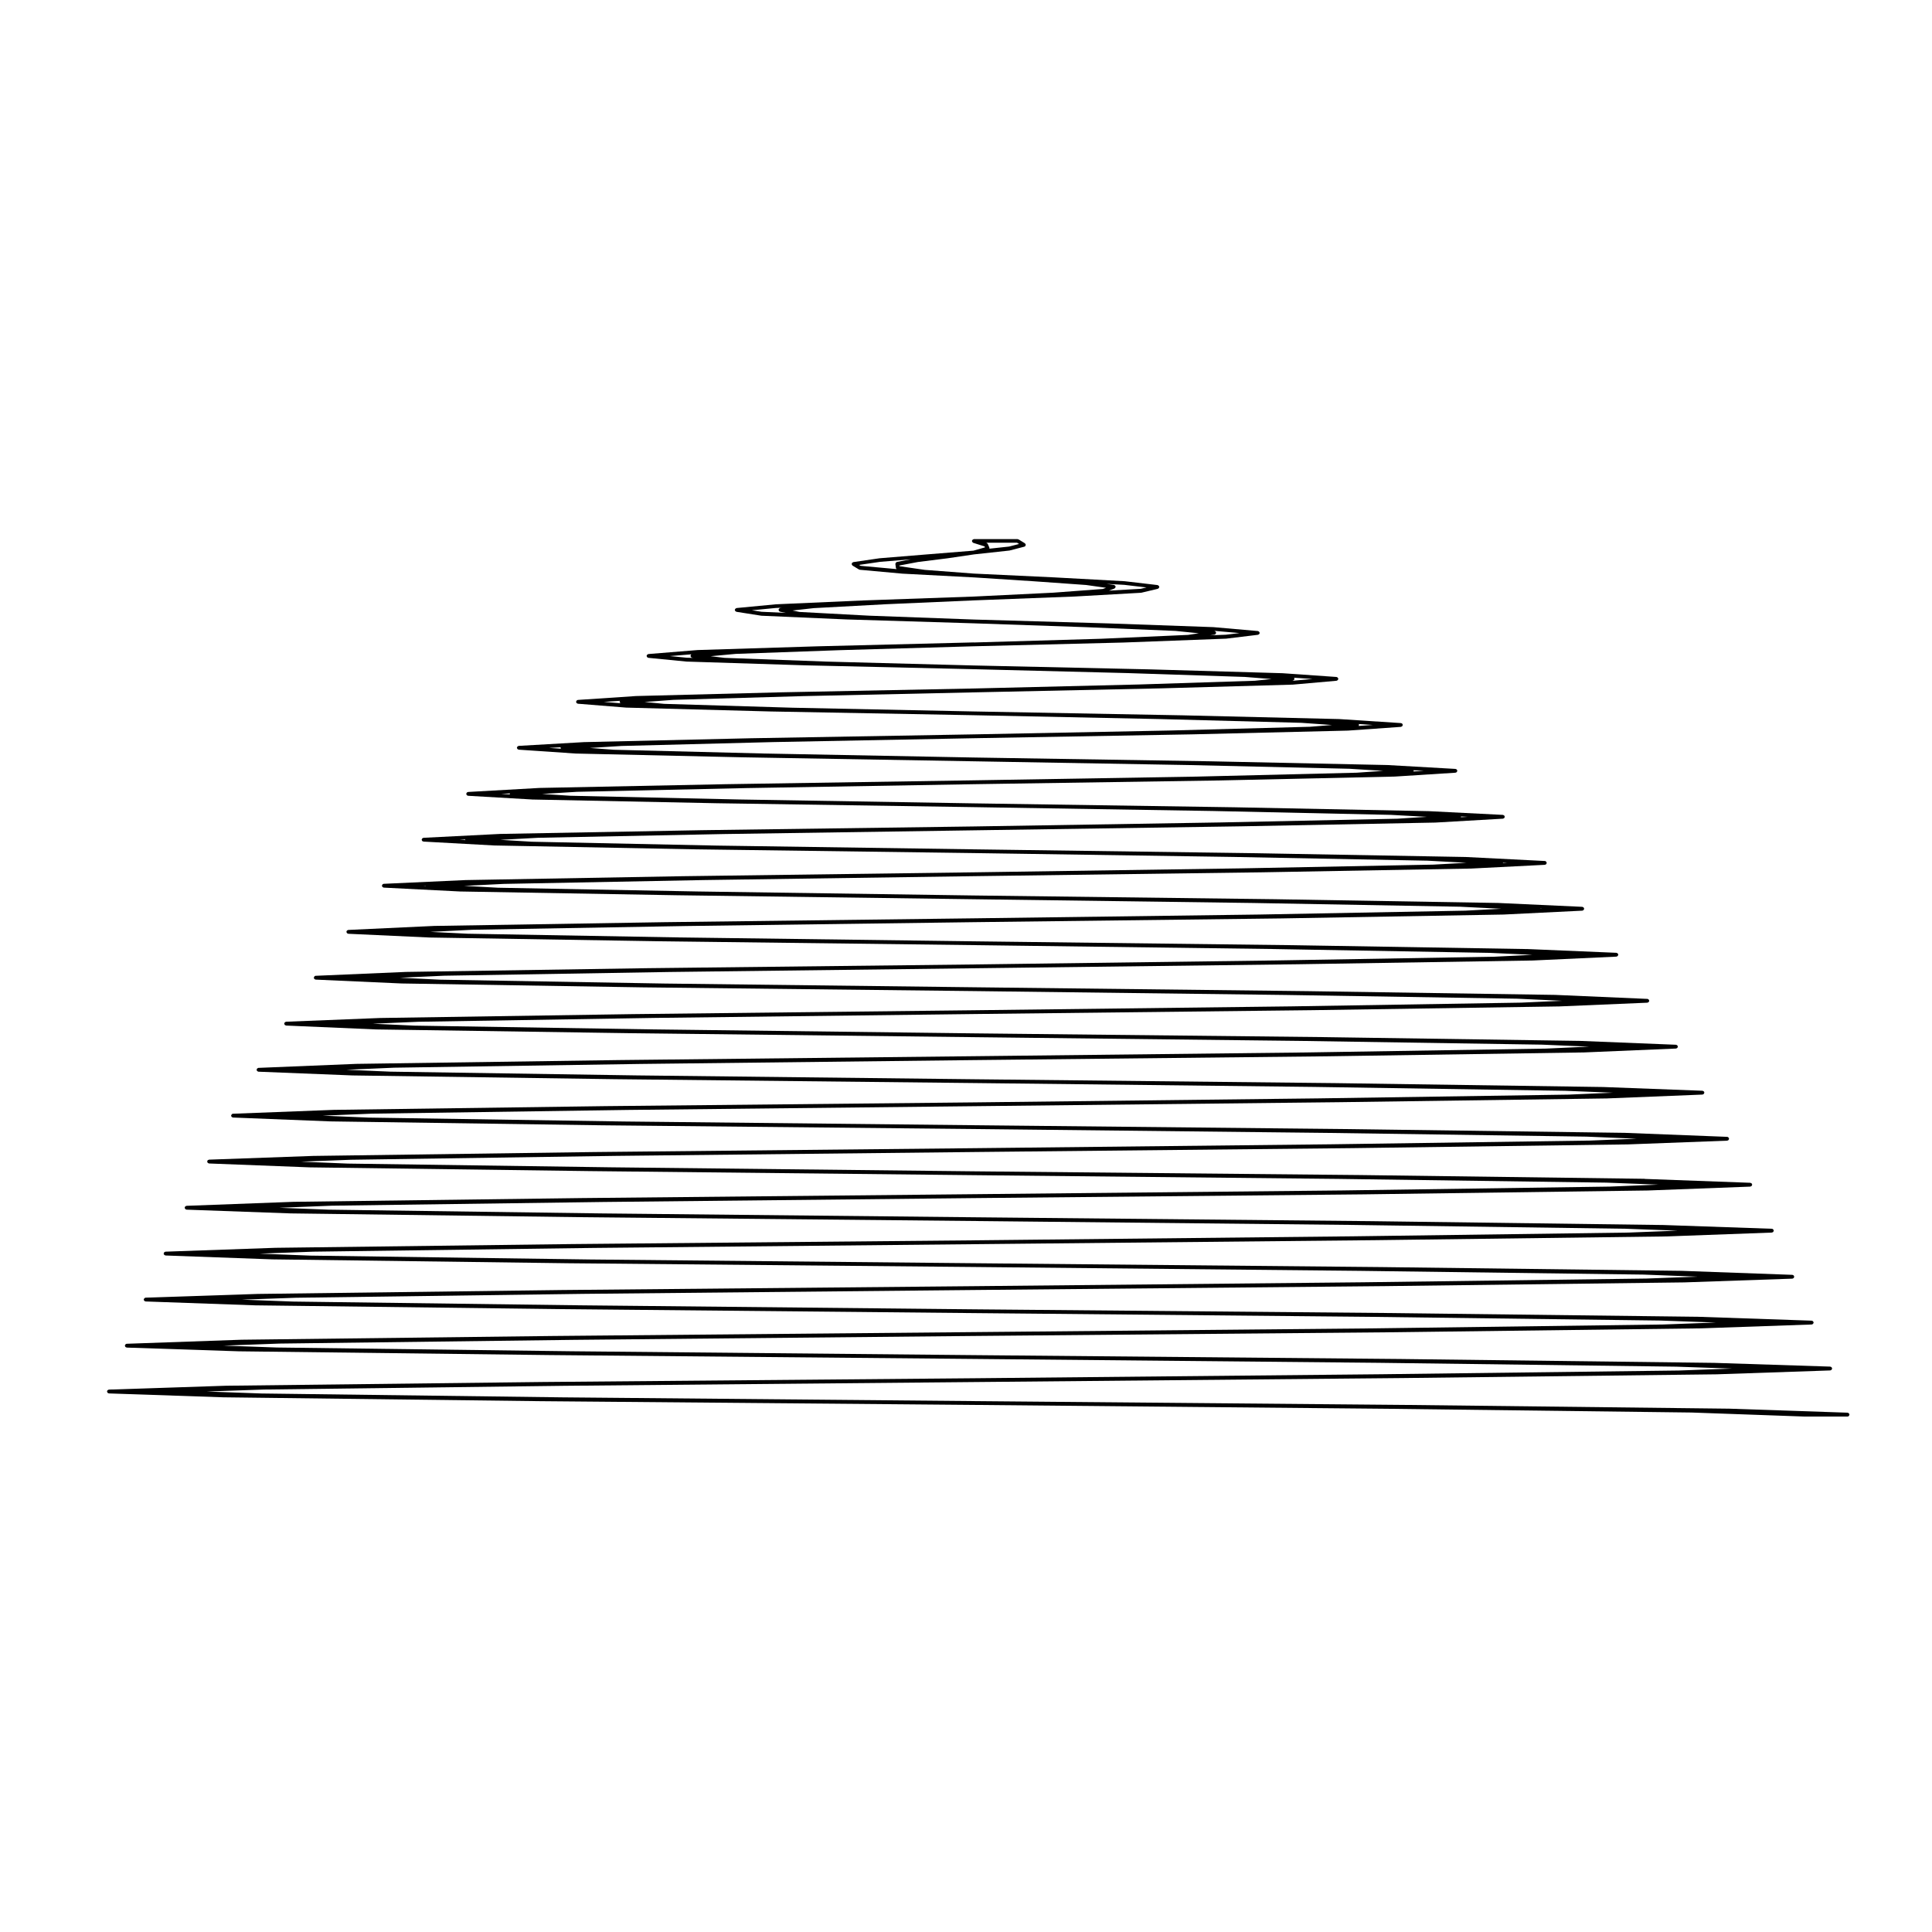 <?xml version="1.0" encoding="UTF-8"?>
<!-- Uploaded to: ICON Repo, www.iconrepo.com, Generator: ICON Repo Mixer Tools -->
<svg fill="#000000" width="800px" height="800px" version="1.1" viewBox="144 144 512 512" xmlns="http://www.w3.org/2000/svg">
 <path d="m633.98 518.54c-0.047-0.047-0.109-0.055-0.172-0.082-0.059-0.023-0.105-0.074-0.172-0.082l-31.312-1.062h-0.012l-84.809-0.984-115.41-1.023-109.21-0.996-79.629-1.023-14.504-0.523 15.215-0.523 79.691-0.992 108.43-0.992 113.86-1.062 83.004-0.988h0.012l30.074-1.027c0.055 0 0.09-0.047 0.137-0.066 0.07-0.023 0.145-0.035 0.203-0.098 0.039-0.039 0.039-0.102 0.066-0.145 0.031-0.059 0.082-0.105 0.086-0.18 0-0.004-0.004-0.012-0.004-0.016 0-0.012 0.004-0.012 0.004-0.02-0.004-0.082-0.055-0.125-0.086-0.188-0.023-0.051-0.031-0.105-0.066-0.145-0.059-0.059-0.137-0.07-0.215-0.102-0.047-0.012-0.074-0.051-0.121-0.055l-30.754-0.992h-0.012l-83.098-1.023-113.08-1.027-106.84-1.027-77.855-0.992-14.168-0.5 14.836-0.543 77.996-0.988 106.02-1.031 111.45-0.988 81.188-1.027h0.012l29.402-1.023c0.051 0 0.086-0.047 0.125-0.059 0.082-0.031 0.156-0.039 0.211-0.102 0.039-0.039 0.039-0.098 0.066-0.145 0.031-0.059 0.082-0.105 0.086-0.18 0-0.004-0.004-0.012-0.004-0.016 0-0.012 0.004-0.012 0.004-0.02-0.004-0.07-0.055-0.105-0.074-0.168-0.031-0.059-0.035-0.121-0.082-0.168s-0.105-0.051-0.168-0.082c-0.059-0.02-0.102-0.07-0.168-0.074l-30.113-1.031h-0.012l-81.328-0.988-110.6-0.988-104.36-1.062-76.047-0.992-13.566-0.508 14.305-0.504 76.152-1.031 103.51-1.023 108.9-1.027 79.352-0.988h0.012l28.656-0.992c0.055 0 0.086-0.047 0.133-0.059 0.074-0.031 0.152-0.039 0.207-0.102 0.039-0.039 0.047-0.102 0.066-0.145 0.031-0.059 0.082-0.105 0.086-0.18 0-0.004-0.004-0.012-0.004-0.016 0-0.012 0.004-0.012 0.004-0.02-0.004-0.066-0.055-0.105-0.074-0.16-0.023-0.059-0.031-0.121-0.082-0.172-0.055-0.059-0.133-0.07-0.207-0.102-0.051-0.012-0.082-0.051-0.125-0.055l-29.434-1.062s0 0.004-0.004 0.004-0.004-0.004-0.004-0.004l-79.426-0.992h-0.004l-108.04-1.023-101.74-0.992-74.125-1.027-13.41-0.52 14.188-0.523 74.23-0.992 100.85-0.992 106.2-1.062 77.371-0.992h0.012l27.91-1.023c0.055 0 0.09-0.047 0.137-0.066 0.074-0.023 0.145-0.035 0.203-0.098 0.039-0.039 0.039-0.102 0.066-0.145 0.031-0.059 0.082-0.105 0.086-0.18 0-0.004-0.012-0.016-0.012-0.016 0-0.012 0.012-0.016 0.012-0.02-0.004-0.051-0.047-0.082-0.059-0.121-0.031-0.086-0.051-0.16-0.105-0.215-0.012-0.012-0.02-0.004-0.031-0.016-0.086-0.07-0.176-0.125-0.293-0.133l-28.727-0.992-0.004 0.004c-0.004 0-0.004-0.004-0.004-0.004l-77.473-1.023-105.29-1.031-98.973-1.023-72.074-0.992-13.027-0.5 13.844-0.551 72.211-0.988 98.02-1.027 103.37-0.992 75.25-1.023h0.012l27.129-1.027c0.055-0.004 0.09-0.047 0.133-0.066 0.074-0.02 0.152-0.039 0.207-0.09 0.035-0.039 0.039-0.102 0.066-0.145 0.031-0.059 0.082-0.105 0.086-0.188 0-0.004-0.012-0.012-0.012-0.02 0-0.004 0.012-0.012 0.012-0.02-0.012-0.227-0.16-0.383-0.383-0.434-0.035-0.012-0.066-0.051-0.105-0.051l-27.988-1.027v-0.027c-0.004 0-0.004-0.004-0.004-0.004l-75.379-0.992h-0.004l-102.38-0.988-96.07-1.062-69.84-0.988-12.418-0.508 13.27-0.508 70.055-1.027 95.008-1.023 100.33-1.031 72.973-0.988h0.012l26.32-0.988c0.055 0 0.086-0.039 0.125-0.059 0.074-0.023 0.152-0.039 0.211-0.102 0.039-0.039 0.039-0.098 0.066-0.137 0.031-0.066 0.082-0.117 0.086-0.188 0-0.012-0.012-0.016-0.012-0.02 0-0.012 0.012-0.016 0.012-0.02 0-0.039-0.039-0.066-0.051-0.102-0.031-0.102-0.059-0.18-0.125-0.246-0.02-0.02-0.047-0.016-0.066-0.031-0.074-0.051-0.145-0.105-0.242-0.109l-27.207-1.062h-0.012l-73.121-0.992-99.27-1.027h-0.02l-92.914-0.988-67.539-1.031-12.152-0.516 13.074-0.527 67.711-0.988 91.82-0.992h0.02l97.113-1.062 70.562-0.992h0.016l25.363-1.023c0.055 0 0.09-0.051 0.137-0.066 0.07-0.023 0.141-0.039 0.195-0.098 0.039-0.039 0.047-0.102 0.07-0.145 0.023-0.059 0.074-0.105 0.082-0.176 0-0.012-0.012-0.016-0.012-0.02 0-0.012 0.012-0.016 0.012-0.02-0.012-0.227-0.156-0.379-0.371-0.434-0.039-0.016-0.07-0.051-0.109-0.055l-26.355-0.992s0 0.004-0.004 0.004-0.004-0.004-0.004-0.004l-70.738-1.027-95.945-1.027h-0.02l-89.586-1.023-65.059-0.992-11.668-0.5 12.66-0.551 65.234-0.992 88.418-1.023h0.016l93.586-1.004 68.016-1.023h0.016l24.414-1.031c0.055 0 0.086-0.047 0.133-0.059 0.07-0.031 0.145-0.039 0.203-0.102 0.039-0.039 0.047-0.102 0.066-0.145 0.031-0.059 0.082-0.105 0.086-0.176 0-0.012-0.012-0.016-0.012-0.02 0-0.012 0.012-0.02 0.012-0.023-0.004-0.066-0.055-0.109-0.086-0.172-0.02-0.055-0.031-0.109-0.07-0.156-0.066-0.07-0.145-0.09-0.238-0.105-0.039-0.012-0.059-0.039-0.102-0.047l-25.477-1.023h-0.012l-68.148-1.004-92.41-0.992h-0.016l-86.004-1.062-62.367-0.988-10.922-0.504 12.027-0.516 62.539-1.023 84.734-1.027 89.906-1.027 65.254-0.992h0.016l23.305-0.988c0.051-0.004 0.082-0.047 0.121-0.059 0.082-0.023 0.156-0.047 0.211-0.102 0.035-0.035 0.039-0.098 0.066-0.141 0.031-0.059 0.082-0.105 0.086-0.18 0-0.004-0.012-0.016-0.012-0.023 0-0.004 0.012-0.012 0.012-0.02-0.004-0.047-0.047-0.07-0.055-0.105-0.031-0.09-0.055-0.168-0.117-0.227-0.02-0.02-0.047-0.02-0.066-0.031-0.074-0.055-0.145-0.109-0.246-0.117l-24.469-1.062h-0.004-0.012l-65.395-0.988-88.594-1.031-82.082-0.988-59.496-1.027-10.531-0.508 11.699-0.539 59.676-0.988 80.73-0.988 85.871-1.062 62.172-0.992h0.016l22.207-1.027c0.055-0.004 0.09-0.047 0.133-0.066 0.074-0.023 0.145-0.039 0.203-0.098 0.039-0.039 0.047-0.102 0.066-0.152 0.031-0.059 0.082-0.105 0.086-0.172 0-0.004-0.012-0.016-0.012-0.023 0-0.004 0.012-0.012 0.012-0.02-0.004-0.07-0.055-0.105-0.082-0.168-0.023-0.055-0.031-0.117-0.074-0.156-0.047-0.051-0.109-0.059-0.172-0.086-0.055-0.023-0.098-0.074-0.156-0.074l-23.449-0.988c-0.004 0-0.004 0.004-0.004 0.004-0.004 0-0.004-0.004-0.012-0.004l-62.387-1.031-84.414-1.023-77.859-1.027-56.348-0.988-9.875-0.488 11.184-0.559 56.559-0.992 76.336-1.023 81.402-0.992 58.91-1.027h0.02l20.898-1.027c0.051 0 0.086-0.051 0.133-0.066 0.07-0.023 0.141-0.039 0.195-0.098 0.039-0.039 0.047-0.102 0.07-0.152 0.023-0.051 0.074-0.105 0.082-0.172 0-0.012-0.012-0.016-0.012-0.02 0-0.012 0.012-0.02 0.012-0.031-0.004-0.082-0.055-0.137-0.098-0.207-0.02-0.035-0.02-0.082-0.051-0.105-0.051-0.059-0.125-0.07-0.203-0.102-0.051-0.02-0.086-0.059-0.137-0.066l-22.277-1.023c-0.004 0-0.004 0.004-0.004 0.004-0.004 0-0.004-0.004-0.012-0.004l-59.129-0.992-79.809-0.992-73.223-1.062-52.852-0.992h-0.012c-0.004 0 0 0 0 0l-9.012-0.492 10.461-0.52 53.086-1.023 71.555-1.031h0.016l76.504-1.023 55.262-0.992h0.02l19.52-0.992c0.055 0 0.09-0.051 0.133-0.066 0.074-0.023 0.141-0.039 0.191-0.098 0.047-0.039 0.051-0.102 0.074-0.156 0.023-0.055 0.074-0.102 0.082-0.168 0-0.012-0.012-0.012-0.012-0.02 0-0.012 0.012-0.02 0.012-0.031-0.004-0.047-0.047-0.07-0.059-0.105-0.066-0.195-0.203-0.352-0.418-0.367l-21.039-1.062c-0.004 0-0.012 0.004-0.012 0.004-0.004 0-0.004-0.004-0.012-0.004l-55.488-1-74.781-1.027-68.043-0.992-49.027-1.023-0.004 0.004-8.418-0.508 10.004-0.543h0.012l49.273-0.992 66.207-0.988h0.016l71.047-1.062 51.188-0.988h0.004 0.016l17.891-1.031h0.012 0.004 0.023c0.051-0.004 0.074-0.047 0.117-0.059 0.082-0.023 0.156-0.039 0.211-0.102 0.039-0.047 0.047-0.102 0.07-0.145 0.023-0.059 0.074-0.105 0.082-0.176 0-0.012-0.012-0.016-0.012-0.023 0-0.012 0.012-0.016 0.012-0.023-0.004-0.059-0.055-0.102-0.074-0.145-0.023-0.07-0.035-0.125-0.086-0.176-0.055-0.059-0.121-0.07-0.195-0.098-0.047-0.016-0.074-0.055-0.121-0.059l-19.629-0.988h-0.012-0.012l-51.434-1.027-69.105-1.039h-0.016l-62.266-1.031-44.707-0.988h-0.012l-7.457-0.473 9.262-0.57h0.012l45.031-0.992 60.145-1.027h0.016l64.887-0.988h0.004l46.582-1.031h0.02l16.082-1.023h0.035c0.047-0.004 0.07-0.039 0.109-0.059 0.082-0.02 0.156-0.039 0.211-0.105 0.039-0.039 0.047-0.098 0.066-0.141 0.031-0.059 0.082-0.102 0.086-0.168 0-0.016-0.016-0.02-0.016-0.031 0-0.016 0.016-0.02 0.016-0.035-0.004-0.07-0.055-0.109-0.086-0.172-0.023-0.051-0.031-0.105-0.066-0.137-0.059-0.066-0.141-0.086-0.223-0.105-0.039-0.012-0.066-0.051-0.105-0.051l-0.023-0.004h-0.004-0.004l-18.031-1.027h-0.016l-46.836-0.988h-0.004l-62.691-1.004h-0.012l-55.688-1.062-39.746-0.992h-0.004l-6.332-0.48 8.383-0.527h0.012l40.098-1.027 53.277-1.027h0.012l57.832-1.023h0.004l41.242-0.992h0.004 0.02l14.062-0.992c0.047-0.004 0.07-0.047 0.105-0.059 0.082-0.023 0.156-0.047 0.211-0.105 0.039-0.047 0.047-0.098 0.07-0.145 0.023-0.051 0.074-0.102 0.082-0.16 0-0.012-0.016-0.02-0.016-0.031 0-0.016 0.016-0.023 0.016-0.039-0.004-0.082-0.066-0.145-0.102-0.215-0.016-0.031-0.016-0.059-0.035-0.086-0.066-0.086-0.152-0.105-0.258-0.121-0.031-0.012-0.051-0.039-0.086-0.039l-16.293-1.062h-0.004c-0.012 0-0.012-0.004-0.016-0.004l-41.59-0.992-55.262-1.023-48.07-0.992-34.004-1.023-5.223-0.492 7.656-0.57h0.012l34.391-0.992 45.238-0.992h0.012l49.551-1.062h0.004l34.961-0.988c0.012 0 0.02 0 0.031-0.004l11.551-1.023c0.047-0.012 0.074-0.051 0.117-0.066 0.07-0.023 0.137-0.047 0.191-0.105 0.039-0.039 0.051-0.098 0.074-0.145 0.02-0.051 0.07-0.098 0.074-0.156 0-0.012-0.016-0.02-0.016-0.039 0-0.012 0.016-0.02 0.012-0.039 0-0.051-0.051-0.082-0.066-0.121-0.031-0.07-0.047-0.133-0.102-0.18-0.051-0.051-0.105-0.059-0.168-0.086-0.047-0.02-0.082-0.066-0.133-0.066l-14.242-0.992h-0.012c-0.004 0-0.004-0.004-0.016-0.004l-35.383-1.023h-0.004l-46.43-1.027h-0.012l-38.996-1.027-27.102-0.992-3.668-0.438 6.648-0.613 27.598-0.988 35.523-1.031h0.016l39.516-0.988h0.004l27.277-1.027h0.004c0.016 0 0.023 0 0.039-0.004l8.434-1.023c0.047-0.004 0.066-0.047 0.105-0.059 0.074-0.031 0.141-0.055 0.195-0.105 0.039-0.047 0.051-0.098 0.07-0.141 0.023-0.051 0.07-0.09 0.07-0.145 0.004-0.02-0.016-0.031-0.016-0.051s0.02-0.035 0.016-0.055c-0.004-0.047-0.051-0.074-0.07-0.109-0.031-0.07-0.051-0.125-0.105-0.176-0.047-0.051-0.098-0.059-0.152-0.086-0.051-0.016-0.082-0.066-0.125-0.066l-11.758-1.031h-0.016c-0.004 0-0.004-0.004-0.016-0.004l-27.809-0.988-35.664-1.027h-0.012l-27.766-1.023-18.453-0.988-1.848-0.383 5.613-0.629 19.078-1.031 23.375-1.023h0.016l26.793-1.027c0.004 0 0.004-0.004 0.012-0.004l17.434-0.984h0.004 0.012 0.016c0.004 0 0.004-0.004 0.004-0.004 0.031 0 0.059-0.004 0.086-0.012l4.352-1.031c0.039-0.012 0.055-0.047 0.09-0.066 0.07-0.031 0.117-0.059 0.168-0.117 0.039-0.051 0.055-0.09 0.074-0.141 0.016-0.039 0.051-0.066 0.055-0.105 0.004-0.035-0.02-0.059-0.023-0.09 0-0.031 0.023-0.059 0.016-0.09-0.012-0.039-0.051-0.059-0.066-0.09-0.031-0.059-0.055-0.105-0.105-0.145-0.055-0.051-0.105-0.074-0.172-0.102-0.035-0.012-0.055-0.047-0.098-0.051l-8.746-1.023c-0.004 0-0.012 0.004-0.016 0.004-0.004 0-0.012-0.004-0.016-0.004l-18.203-0.992s0-0.004-0.004-0.004l-21.68-1.023-0.07-0.004-12.992-0.984-6.672-0.973-0.023-0.176 4.934-0.938 7.871-0.984c0.004-0.004 0.016-0.004 0.02-0.004l6.973-1.027 9.41-1.023s0.004-0.012 0.012-0.012c0.02 0 0.039 0 0.059-0.012l3.828-0.992c0.121-0.031 0.215-0.105 0.289-0.207 0-0.012 0.016-0.012 0.02-0.016v-0.004c0.031-0.051 0.02-0.117 0.031-0.18 0.012-0.066 0.047-0.133 0.031-0.195-0.004-0.004 0-0.004 0-0.004-0.023-0.09-0.098-0.137-0.145-0.195-0.031-0.031-0.039-0.082-0.082-0.105-0.004 0-0.012-0.004-0.016-0.012l-1.648-1.012c-0.039-0.023-0.09-0.012-0.133-0.02-0.047-0.016-0.082-0.055-0.133-0.055h-11.582c-0.039 0-0.066 0.035-0.105 0.047-0.07 0.016-0.121 0.031-0.18 0.074-0.051 0.039-0.082 0.086-0.117 0.141-0.023 0.035-0.066 0.051-0.082 0.09-0.012 0.031 0.012 0.055 0.004 0.082-0.004 0.031-0.031 0.051-0.031 0.082 0 0.039 0.035 0.07 0.047 0.105 0.016 0.07 0.031 0.117 0.07 0.172 0.039 0.055 0.086 0.086 0.141 0.121 0.035 0.02 0.051 0.059 0.09 0.074l3.004 0.945 0.105 0.258-3.047 0.867-12.699 1.023-12.148 0.992c-0.004 0-0.004 0.004-0.012 0.004-0.004 0-0.012-0.004-0.016-0.004l-6.984 1.023c-0.012 0-0.016 0.012-0.023 0.012-0.059 0.016-0.105 0.066-0.156 0.102-0.055 0.039-0.117 0.059-0.156 0.117-0.004 0.004-0.016 0.004-0.02 0.012-0.031 0.059-0.016 0.117-0.023 0.176-0.012 0.051-0.051 0.102-0.039 0.156 0 0.012 0.012 0.02 0.016 0.023 0.004 0.047 0.039 0.074 0.066 0.117 0.035 0.074 0.07 0.141 0.137 0.18 0.012 0.012 0.012 0.031 0.02 0.035l1.699 1.027c0.055 0.031 0.109 0.039 0.172 0.051 0.016 0 0.023 0.02 0.039 0.02l11.305 1.031h0.016 0.004l18.879 0.992h0.004l0.105 0.004 15.785 1.02 13.891 0.988 5.266 0.742-0.848 0.312-13.156 0.984-21.043 1.027h-0.016l-29.125 1.023-23.352 1.031c-0.004 0-0.012 0.004-0.016 0.004h-0.012l-10.344 0.984c-0.047 0.012-0.07 0.051-0.109 0.059-0.07 0.031-0.133 0.051-0.188 0.102-0.039 0.039-0.055 0.09-0.086 0.141-0.02 0.047-0.066 0.074-0.074 0.121 0 0.031 0.016 0.039 0.016 0.07 0 0.02-0.02 0.039-0.02 0.059 0.004 0.051 0.047 0.086 0.066 0.125 0.02 0.059 0.035 0.105 0.074 0.145 0.051 0.059 0.109 0.082 0.18 0.105 0.035 0.02 0.059 0.059 0.105 0.07l6.519 1.023c0.016 0.004 0.035 0.012 0.051 0.012h0.004l22.746 0.992h0.004l33.559 1.023h0.02l29.855 1.027 23.59 0.988 6.191 0.625-2.848 0.43-23.035 1.023-33.75 0.988-0.008-0.02-41.328 1.031h-0.004l-31.773 0.988c-0.004 0-0.004 0.004-0.012 0.004 0 0.004-0.004-0.004-0.012-0.004l-13.109 1.062c-0.055 0.012-0.086 0.051-0.133 0.07-0.066 0.031-0.125 0.047-0.176 0.09-0.039 0.047-0.051 0.102-0.074 0.145-0.023 0.055-0.07 0.09-0.074 0.145 0 0.02 0.012 0.031 0.016 0.051 0 0.02-0.016 0.031-0.016 0.047 0.004 0.059 0.051 0.102 0.074 0.152 0.02 0.051 0.031 0.102 0.07 0.141 0.051 0.055 0.121 0.074 0.191 0.105 0.039 0.02 0.07 0.059 0.117 0.059l10.098 0.992h0.031l31.352 0.992h0.004l44.758 1.027h0.016l40.656 1.027 31.145 1.023h0.012l7.082 0.555-4.422 0.457-30.695 0.988-43.777 1.062h-0.012l-50.992 1.012-38.613 0.992c-0.004 0-0.012 0.004-0.012 0.004h-0.004l-15.305 1.023c-0.047 0-0.074 0.039-0.109 0.055-0.074 0.023-0.141 0.035-0.203 0.098-0.047 0.051-0.059 0.105-0.086 0.176-0.02 0.051-0.066 0.082-0.07 0.137 0 0.012 0.012 0.02 0.012 0.035s-0.016 0.023-0.016 0.035c0.004 0.07 0.055 0.105 0.082 0.168 0.023 0.051 0.031 0.102 0.07 0.137 0.055 0.059 0.125 0.082 0.203 0.105 0.039 0.012 0.07 0.051 0.109 0.059l12.828 1.031h0.023 0.004l38.223 1.023 53.879 0.992 49.449 1.023 37.336 0.992h0.012l8.113 0.578-5.848 0.469h-0.004l-36.984 0.992-52.07 1.023h-0.012l-59.07 1.027-44.32 1.027s-0.004 0.004-0.012 0.004h-0.004l-17.215 0.992c-0.047 0-0.07 0.039-0.109 0.051-0.082 0.031-0.156 0.039-0.211 0.105-0.039 0.047-0.047 0.098-0.07 0.141-0.023 0.059-0.074 0.105-0.082 0.168 0 0.016 0.012 0.02 0.012 0.035 0 0.016-0.012 0.02-0.012 0.035 0.004 0.066 0.055 0.105 0.082 0.168 0.023 0.051 0.031 0.105 0.07 0.141 0.055 0.059 0.133 0.074 0.207 0.105 0.039 0.016 0.07 0.055 0.117 0.059h0.035l15.094 1.023h0.02l43.992 0.992h0.004l61.48 1.062h0.012l56.887 0.992 42.617 0.988h0.012 0.004l8.922 0.555-6.977 0.488h-0.012l-42.328 1.031-59.117 0.988h-0.016l-65.949 1.027-49.238 0.992c-0.004 0.004-0.012 0-0.016 0.004l-18.844 1.062c-0.039 0-0.066 0.035-0.105 0.051-0.086 0.02-0.16 0.039-0.223 0.105-0.039 0.047-0.051 0.105-0.074 0.152-0.023 0.059-0.074 0.102-0.082 0.168 0 0.012 0.012 0.016 0.012 0.031 0 0.012-0.012 0.016-0.012 0.031 0.004 0.07 0.055 0.109 0.082 0.168 0.023 0.051 0.031 0.105 0.066 0.145 0.059 0.059 0.137 0.082 0.215 0.105 0.039 0.016 0.066 0.051 0.105 0.055h0.023 0.004l17.008 0.984c0.004 0.004 0.012 0 0.016 0.004l48.957 0.988 68.035 1.031h0.016l63.328 1.023 47.188 1.027h0.016l9.516 0.52-7.82 0.5h-0.004-0.012l-46.934 0.988-65.277 1.062-71.984 0.988-53.52 0.992-0.004 0.004c-0.004 0-0.004-0.004-0.012-0.004l-20.34 1.027c-0.047 0-0.074 0.039-0.117 0.059-0.082 0.02-0.152 0.031-0.211 0.102-0.047 0.039-0.051 0.102-0.074 0.156s-0.074 0.102-0.082 0.16c0 0.012 0.012 0.016 0.012 0.023 0 0.012-0.012 0.02-0.012 0.031 0.004 0.07 0.055 0.109 0.082 0.168 0.02 0.055 0.023 0.105 0.066 0.145 0.059 0.066 0.141 0.086 0.223 0.105 0.039 0.012 0.066 0.051 0.105 0.051l0.023 0.004h0.016l18.703 1.027h0.016l53.238 1.023 73.859 0.992 68.965 1.027 51.242 0.988 10.34 0.559-8.781 0.488h-0.004-0.012l-51.012 0.992-70.73 1.047h-0.016l-77.316 1.031-57.359 1.023h-0.016l-21.68 0.992c-0.117 0.004-0.211 0.066-0.297 0.141-0.004 0-0.016 0-0.02 0.004-0.059 0.055-0.082 0.133-0.105 0.211-0.02 0.039-0.059 0.07-0.066 0.117 0 0.012 0.012 0.02 0.012 0.031 0 0.004-0.012 0.012-0.012 0.02 0.004 0.07 0.051 0.105 0.082 0.168 0.023 0.055 0.031 0.117 0.07 0.156 0.051 0.051 0.121 0.066 0.191 0.09 0.051 0.02 0.086 0.07 0.137 0.07l20.234 1.023h0.02l57.137 0.992 153.03 2.055 54.859 0.992 10.883 0.539-9.512 0.504-54.637 1.027-75.621 1.004-82.152 1.023-60.82 0.992c-0.004 0-0.004 0.004-0.012 0.004l-0.004-0.004-22.812 1.062c-0.055 0.004-0.09 0.047-0.137 0.066-0.082 0.031-0.156 0.047-0.207 0.102-0.016 0.02-0.016 0.039-0.023 0.059-0.055 0.082-0.105 0.156-0.109 0.262 0 0.012 0.012 0.016 0.012 0.023 0 0.012-0.012 0.012-0.012 0.02 0.004 0.07 0.055 0.117 0.082 0.176 0.023 0.051 0.023 0.105 0.066 0.145 0.055 0.055 0.125 0.07 0.203 0.098 0.047 0.02 0.082 0.066 0.133 0.066l21.531 0.992h0.016l60.574 0.988 83.672 1.027 78.641 1.023 58.113 1.031 11.27 0.516-10.031 0.5-57.938 0.992-80.059 1.062-86.508 0.988-63.938 0.988-0.004 0.004-0.004-0.004-23.98 1.031c-0.223 0.012-0.367 0.176-0.43 0.379-0.012 0.039-0.051 0.059-0.055 0.105 0 0.004 0.012 0.016 0.012 0.023 0 0.004-0.012 0.012-0.012 0.02 0.004 0.07 0.055 0.117 0.086 0.176 0.02 0.051 0.023 0.105 0.066 0.145 0.055 0.059 0.125 0.07 0.203 0.102 0.051 0.016 0.082 0.059 0.133 0.059l22.777 1.023h0.016l63.762 1.027 87.883 0.988 82.793 1.031 61.164 0.988 11.926 0.555-10.797 0.488-60.98 0.992-84.098 1.027-90.508 1.027-66.809 1.023-0.004 0.004c-0.004 0-0.004-0.004-0.004-0.004l-24.973 0.992c-0.082 0.004-0.133 0.055-0.195 0.098-0.039 0.02-0.086 0.02-0.121 0.055-0.059 0.055-0.082 0.133-0.105 0.211-0.016 0.051-0.055 0.082-0.059 0.121 0 0.004 0.012 0.016 0.012 0.023 0 0.004-0.012 0.012-0.012 0.02 0.004 0.07 0.051 0.109 0.082 0.172 0.023 0.055 0.031 0.109 0.07 0.152 0.055 0.055 0.125 0.07 0.195 0.09 0.051 0.02 0.086 0.07 0.141 0.07l23.871 1.027h0.016l66.641 0.988 91.785 1.062 86.609 0.992 63.922 0.992 12.473 0.527-11.41 0.52-63.746 1.023-87.855 0.992h-0.016l-94.172 1.023-69.5 1.008s-0.004 0.004-0.004 0.004c-0.004 0-0.004-0.004-0.012-0.004l-25.93 1.062c-0.055 0.004-0.098 0.047-0.145 0.07-0.059 0.023-0.121 0.035-0.172 0.086-0.059 0.051-0.074 0.125-0.102 0.207-0.016 0.047-0.055 0.082-0.059 0.125 0 0.004 0.012 0.012 0.012 0.02 0 0.004-0.012 0.012-0.012 0.02 0.004 0.07 0.055 0.117 0.086 0.176 0.023 0.051 0.023 0.105 0.066 0.145 0.055 0.059 0.133 0.074 0.211 0.102 0.047 0.016 0.074 0.059 0.125 0.059l24.902 0.992h0.012l69.324 0.992 95.348 1.023h0.016l90.188 1.027 66.473 1.027 12.676 0.508-11.68 0.504-66.344 1-91.32 1.062-97.625 0.992-71.949 0.988h-0.004-0.004l-26.773 1.027c-0.223 0.012-0.371 0.176-0.43 0.379-0.012 0.039-0.051 0.059-0.055 0.105 0 0.004 0.012 0.012 0.012 0.02 0 0.004-0.012 0.012-0.012 0.02 0.004 0.07 0.055 0.117 0.086 0.176 0.023 0.051 0.023 0.105 0.066 0.145 0.055 0.059 0.133 0.07 0.207 0.102 0.047 0.016 0.082 0.059 0.133 0.059l25.82 1.023h0.012l71.805 1.031 98.727 0.988 93.516 1.027 68.852 0.992 13.262 0.551-12.332 0.492-68.75 0.988-94.543 1.031-100.82 1.023-74.281 1.027h-0.004-0.004l-27.605 0.988c-0.059 0.004-0.102 0.047-0.152 0.07-0.07 0.023-0.145 0.039-0.195 0.09-0.016 0.016-0.012 0.047-0.023 0.059-0.055 0.082-0.105 0.16-0.109 0.273 0 0.004 0.004 0.012 0.004 0.02 0 0-0.004 0.012-0.004 0.016 0.004 0.074 0.055 0.121 0.082 0.18 0.023 0.051 0.023 0.105 0.066 0.145 0.055 0.059 0.133 0.07 0.207 0.102 0.047 0.016 0.082 0.059 0.133 0.059l26.719 1.031h0.012l74.141 0.988 101.79 1.078h0.02l96.566 0.988 71.117 0.992 13.707 0.527-12.82 0.52-71.012 1.023-97.559 0.992-103.82 1.027-76.406 0.992s0 0.004-0.004 0.004-0.004-0.004-0.004-0.004l-28.414 1.062c-0.055 0.004-0.086 0.047-0.133 0.059-0.082 0.023-0.16 0.047-0.211 0.105-0.02 0.02-0.016 0.055-0.035 0.082-0.047 0.082-0.102 0.145-0.105 0.246 0 0.012 0.012 0.012 0.012 0.02 0 0.004-0.012 0.012-0.012 0.02 0.004 0.07 0.055 0.117 0.082 0.176 0.023 0.051 0.023 0.105 0.07 0.145 0.051 0.059 0.125 0.07 0.195 0.098 0.051 0.02 0.086 0.066 0.141 0.066l27.559 0.992h0.012l76.309 0.992 104.78 1.023 99.504 1.031 73.207 1.023 13.777 0.504-13.008 0.508-73.062 0.992-100.43 1.062-106.63 0.992-78.5 0.992s0 0.004-0.004 0.004c0 0 0-0.004-0.004-0.004l-29.086 1.023c-0.102 0.004-0.176 0.066-0.25 0.109-0.023 0.02-0.055 0.02-0.074 0.039-0.055 0.051-0.07 0.125-0.098 0.203-0.02 0.047-0.059 0.082-0.066 0.133 0 0.012 0.004 0.012 0.004 0.02 0 0.004-0.004 0.012-0.004 0.016 0.004 0.07 0.051 0.109 0.082 0.176 0.023 0.055 0.031 0.109 0.07 0.152 0.055 0.059 0.125 0.07 0.203 0.098 0.051 0.016 0.086 0.066 0.141 0.066l28.309 1.027h0.012l78.359 1.027 107.55 0.992 102.23 1.023 75.234 0.992 14.359 0.551-13.648 0.5-75.051 0.988-103.14 1.031-109.28 1.023-80.449 1.031h-0.012l-29.754 0.988c-0.051 0-0.086 0.047-0.133 0.059-0.074 0.031-0.156 0.039-0.211 0.102-0.039 0.039-0.039 0.098-0.066 0.145-0.031 0.059-0.082 0.105-0.086 0.18 0 0.004 0.004 0.012 0.004 0.016 0 0.012-0.004 0.012-0.004 0.02 0.004 0.07 0.055 0.117 0.082 0.18 0.023 0.055 0.023 0.109 0.066 0.152 0.055 0.055 0.133 0.07 0.207 0.09 0.051 0.02 0.082 0.059 0.133 0.066l29.051 1.027h0.012l80.273 0.992 110.17 1.062 104.82 0.988 77.109 0.988 14.727 0.527-14.016 0.52-76.996 1.027-105.63 0.988-111.8 1.031-82.25 0.988h-0.004-0.004l-30.457 1.074c-0.105 0-0.188 0.066-0.266 0.117-0.02 0.02-0.059 0.02-0.074 0.039-0.031 0.031-0.031 0.082-0.051 0.117-0.039 0.07-0.09 0.121-0.098 0.211 0 0.004 0.004 0.012 0.004 0.016 0 0.012-0.004 0.012-0.004 0.02 0.004 0.074 0.055 0.121 0.086 0.188 0.023 0.051 0.023 0.105 0.066 0.145 0.055 0.055 0.133 0.07 0.211 0.098 0.047 0.016 0.082 0.055 0.133 0.059l29.727 0.988h0.012l82.109 0.992 112.65 1.027 107.3 1.027 78.84 1.023 14.801 0.504-14.133 0.516-78.777 0.988-108.04 1.062-114.24 0.992-83.953 0.992s0 0.004-0.004 0.004c0 0 0-0.004-0.004-0.004l-31.031 1.023c-0.066 0.004-0.105 0.051-0.16 0.074-0.188 0.082-0.316 0.207-0.324 0.414 0 0.012 0.004 0.012 0.004 0.02 0 0.004-0.004 0.012-0.004 0.016 0.004 0.074 0.055 0.121 0.086 0.18 0.023 0.051 0.023 0.105 0.066 0.145 0.055 0.059 0.133 0.07 0.203 0.098 0.051 0.02 0.086 0.066 0.137 0.066l30.355 1.031h0.012l83.883 1.023 114.98 0.992 109.63 1.023 80.543 0.992 29.789 1.062h0.02 11.543c0.137 0 0.266-0.059 0.352-0.145 0.035-0.031 0.035-0.09 0.059-0.125 0.039-0.07 0.09-0.125 0.098-0.211 0-0.004-0.004-0.004-0.004-0.004 0-0.012 0.004-0.012 0.004-0.012 0-0.074-0.051-0.125-0.074-0.188-0.02-0.059-0.02-0.117-0.059-0.164zm-386.62-127.6-0.152-0.004 0.152-0.004v0.008zm304.86-6.144 0.465 0.023-0.465 0.023c0.004-0.012 0.012-0.012 0.012-0.02 0-0.012-0.012-0.012-0.012-0.02v-0.008zm-9.926-12.195 1.125 0.059-1.125 0.059c0-0.016 0.012-0.02 0.016-0.035 0-0.012-0.012-0.016-0.012-0.023 0-0.012 0.012-0.02 0.012-0.031-0.004-0.012-0.016-0.023-0.016-0.027zm-285.48 6.117c0 0.012-0.012 0.012-0.012 0.02 0 0.016 0.016 0.02 0.016 0.035l-0.609-0.035 0.605-0.02v0zm10.488-12.191c0 0.012-0.012 0.02-0.012 0.031 0 0.031 0.031 0.051 0.035 0.082l-1.512-0.086 1.484-0.074c0 0.012-0.012 0.012-0.012 0.02 0.008 0.004 0.016 0.016 0.016 0.027zm251.32-18.273c0-0.02 0.016-0.023 0.016-0.039-0.004-0.035-0.035-0.059-0.047-0.09l2.727 0.152-2.766 0.172h0.004c0.023-0.059 0.074-0.105 0.082-0.168 0-0.008-0.016-0.02-0.016-0.027zm-14.484-12.16c0-0.016 0.016-0.023 0.012-0.035 0-0.059-0.051-0.105-0.074-0.156-0.004-0.012-0.004-0.02-0.012-0.031l3.742 0.246-3.762 0.266c0.016-0.031 0.016-0.059 0.031-0.09 0.023-0.055 0.074-0.102 0.082-0.16-0.004-0.012-0.02-0.023-0.02-0.039zm-211.57 6.062c0 0.02-0.016 0.031-0.016 0.039 0.004 0.07 0.055 0.105 0.082 0.168 0.012 0.02 0.012 0.039 0.02 0.051l-3.144-0.207 3.098-0.18c-0.012 0.039-0.047 0.066-0.051 0.105-0.004 0.004 0.012 0.012 0.012 0.023zm-13.465 12.227c0 0.012-0.012 0.02-0.012 0.031 0.004 0.039 0.039 0.07 0.055 0.105l-2.301-0.133 2.289-0.133c-0.004 0.039-0.035 0.059-0.039 0.098-0.004 0.012 0.008 0.016 0.008 0.031zm252.07 5.996 1.754 0.09-1.793 0.105c0.016-0.039 0.051-0.07 0.055-0.109 0-0.016-0.012-0.016-0.012-0.031 0-0.012 0.012-0.016 0.012-0.031-0.008-0.004-0.016-0.012-0.016-0.023zm-205.18-42.074-4.473-0.438 5.715-0.465c-0.035 0.02-0.066 0.039-0.098 0.074-0.039 0.047-0.051 0.09-0.074 0.141-0.02 0.051-0.07 0.086-0.074 0.137-0.004 0.02 0.016 0.039 0.016 0.059s-0.02 0.031-0.016 0.051c0.004 0.059 0.051 0.102 0.07 0.145 0.023 0.051 0.035 0.102 0.07 0.137 0.055 0.059 0.121 0.082 0.195 0.105 0.039 0.016 0.059 0.055 0.105 0.059l0.367 0.039zm139.86-6.109c0.047-0.004 0.07-0.047 0.105-0.066 0.07-0.031 0.125-0.055 0.176-0.105 0.039-0.039 0.051-0.09 0.07-0.137 0.023-0.051 0.066-0.086 0.07-0.137 0.004-0.023-0.016-0.039-0.02-0.066 0-0.023 0.02-0.039 0.02-0.066-0.012-0.039-0.051-0.066-0.07-0.102-0.031-0.074-0.055-0.125-0.105-0.18-0.039-0.035-0.082-0.047-0.125-0.066-0.051-0.031-0.086-0.074-0.141-0.082l-0.23-0.031 6.891 0.609-3.617 0.438-4.227 0.16zm-120.05-6.07-2.543-0.398 6.352-0.609 1.664-0.074-0.504 0.055c-0.051 0.012-0.082 0.051-0.121 0.07-0.055 0.02-0.098 0.039-0.137 0.082-0.055 0.051-0.086 0.102-0.109 0.16-0.016 0.035-0.055 0.055-0.066 0.098-0.004 0.031 0.016 0.051 0.016 0.082s-0.023 0.051-0.02 0.082c0.004 0.051 0.039 0.074 0.059 0.117 0.02 0.051 0.035 0.102 0.074 0.137 0.047 0.059 0.105 0.09 0.168 0.117 0.035 0.02 0.055 0.059 0.102 0.066l1.512 0.312zm93.516-6.148c0.031-0.012 0.035-0.047 0.059-0.059 0.07-0.035 0.105-0.082 0.156-0.141 0.031-0.047 0.055-0.082 0.07-0.133 0.012-0.023 0.035-0.039 0.039-0.07 0.004-0.047-0.023-0.082-0.031-0.121-0.004-0.039 0.02-0.086 0-0.121-0.012-0.031-0.035-0.035-0.051-0.059-0.031-0.059-0.074-0.09-0.121-0.125-0.055-0.051-0.102-0.082-0.16-0.102-0.031-0.012-0.039-0.039-0.066-0.039l-1.977-0.277 4.691 0.258 5.906 0.691-1.543 0.363-8.414 0.48zm-67.254-6.031-0.398-0.238 5.594-0.82 8.105-0.664-3.668 0.695c-0.059 0.016-0.09 0.066-0.141 0.098-0.059 0.035-0.125 0.055-0.172 0.105-0.035 0.051-0.031 0.109-0.047 0.172-0.016 0.066-0.059 0.117-0.051 0.188l0.137 1.027c0.004 0.051 0.051 0.086 0.07 0.125 0.02 0.051 0.035 0.098 0.07 0.133 0.012 0.016 0.012 0.035 0.023 0.051zm33.402-6.078-0.125-0.039h8.195l0.527 0.328-2.637 0.684-5.231 0.57c0.004-0.016 0-0.031 0-0.051 0.004-0.055 0.035-0.105 0.02-0.156-0.004-0.016-0.016-0.02-0.02-0.031-0.004-0.012 0.004-0.02 0-0.031l-0.422-0.988c-0.004-0.012-0.016-0.012-0.016-0.02-0.031-0.055-0.086-0.082-0.133-0.125-0.047-0.047-0.09-0.105-0.152-0.125 0-0.008 0-0.016-0.008-0.016zm81.125 36.516c0.051-0.012 0.074-0.051 0.117-0.07 0.07-0.023 0.137-0.047 0.188-0.102 0.039-0.047 0.051-0.102 0.074-0.145 0.02-0.051 0.07-0.09 0.07-0.145 0.004-0.02-0.012-0.031-0.012-0.051 0-0.016 0.012-0.031 0.012-0.047-0.004-0.047-0.047-0.07-0.059-0.105-0.02-0.039-0.02-0.086-0.039-0.117l4.863 0.336-5.211 0.465-0.297 0.012zm-178.31 5.41c-0.02 0.051-0.066 0.082-0.07 0.125 0 0.02 0.012 0.031 0.012 0.039 0 0.02-0.016 0.031-0.012 0.047 0.004 0.066 0.051 0.102 0.07 0.152 0.023 0.051 0.035 0.105 0.074 0.145 0.031 0.035 0.066 0.047 0.105 0.07l-4.453-0.359 4.297-0.293c-0.008 0.027-0.016 0.059-0.023 0.074z"/>
</svg>